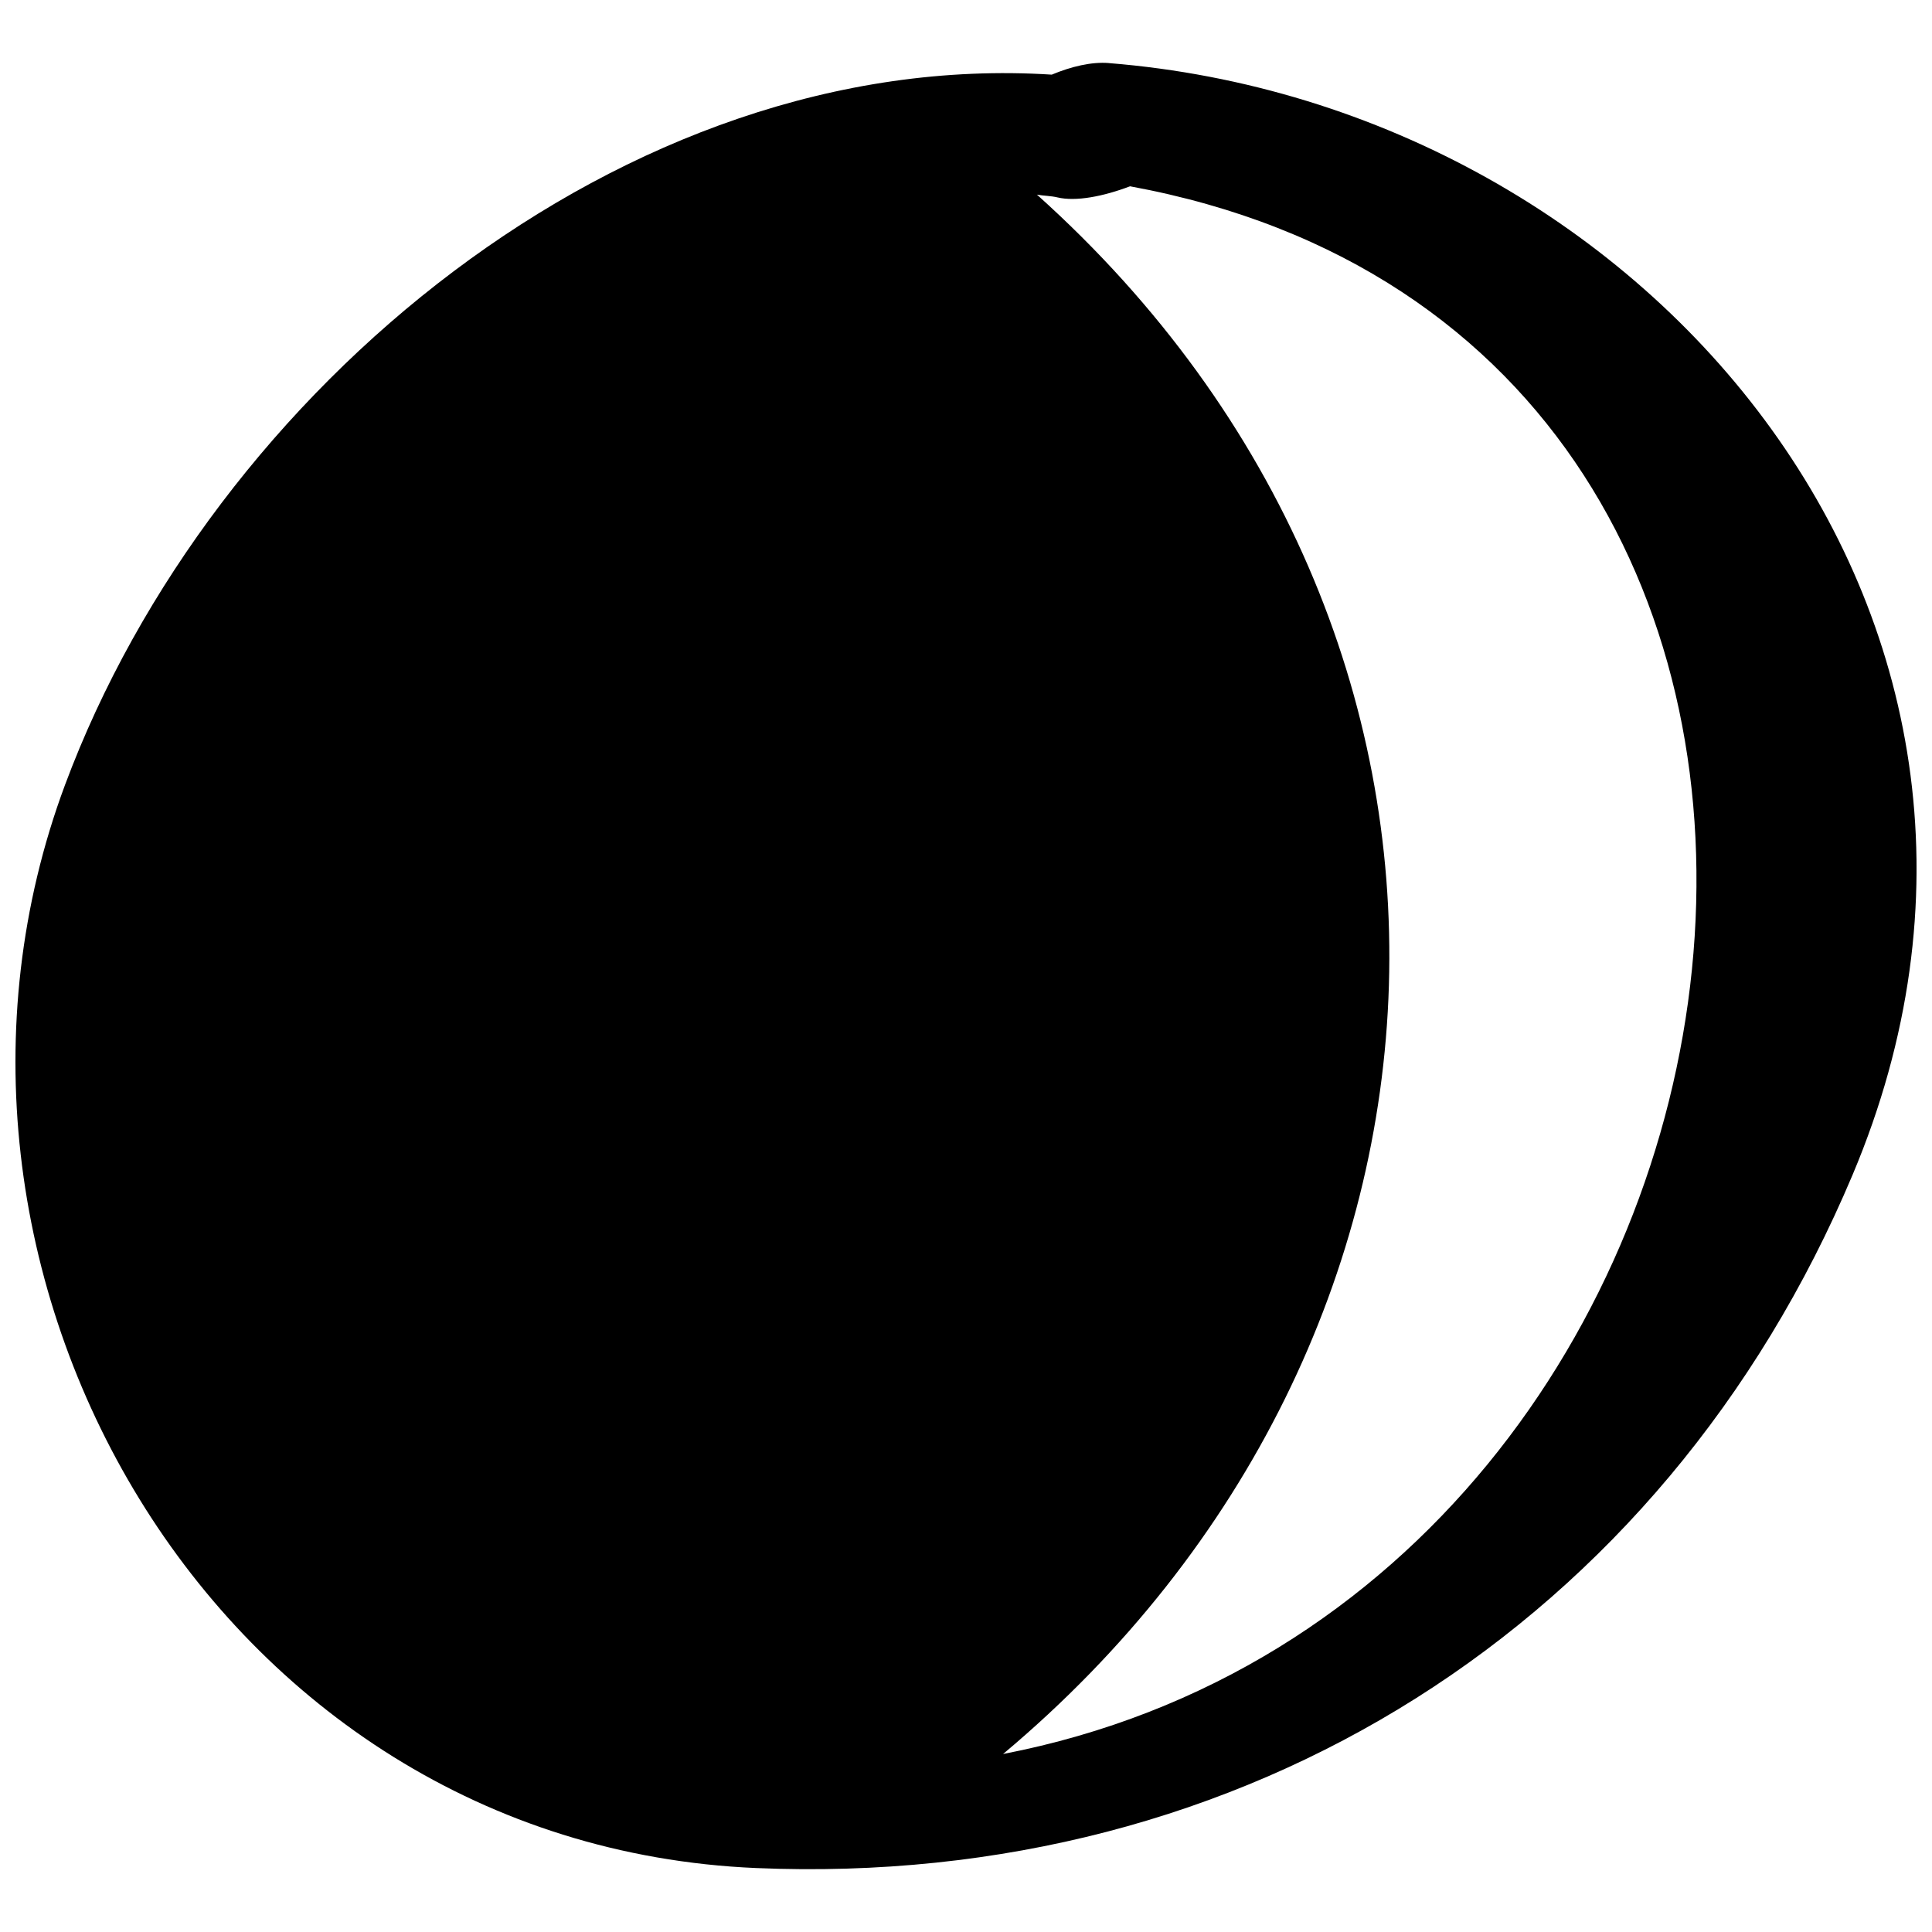 <?xml version="1.0" encoding="UTF-8"?>
<!-- Uploaded to: ICON Repo, www.iconrepo.com, Generator: ICON Repo Mixer Tools -->
<svg width="800px" height="800px" version="1.1" viewBox="144 144 512 512" xmlns="http://www.w3.org/2000/svg">
 <defs>
  <clipPath id="a">
   <path d="m148.09 160h503.81v480h-503.81z"/>
  </clipPath>
 </defs>
 <g clip-path="url(#a)">
  <path d="m437.86 160.71c-4.586-0.371-9.984 0.914-15.133 3.07-113.04-7.199-222.46 83.43-261.49 188.21-47.668 127.97 39.105 280.92 183.12 287.06 129.38 5.516 240.28-64.363 290.6-183.72 61.371-145.58-52.992-283.06-197.09-294.61zm-28.039 448.12c130.28-109.12 139.4-296.24 8.98-413.25 1.805 0.332 3.641 0.305 5.441 0.734 4.871 1.156 12.148-0.254 19.23-2.945 225.12 41.41 183.19 373.55-33.652 415.46z"/>
 </g>
</svg>